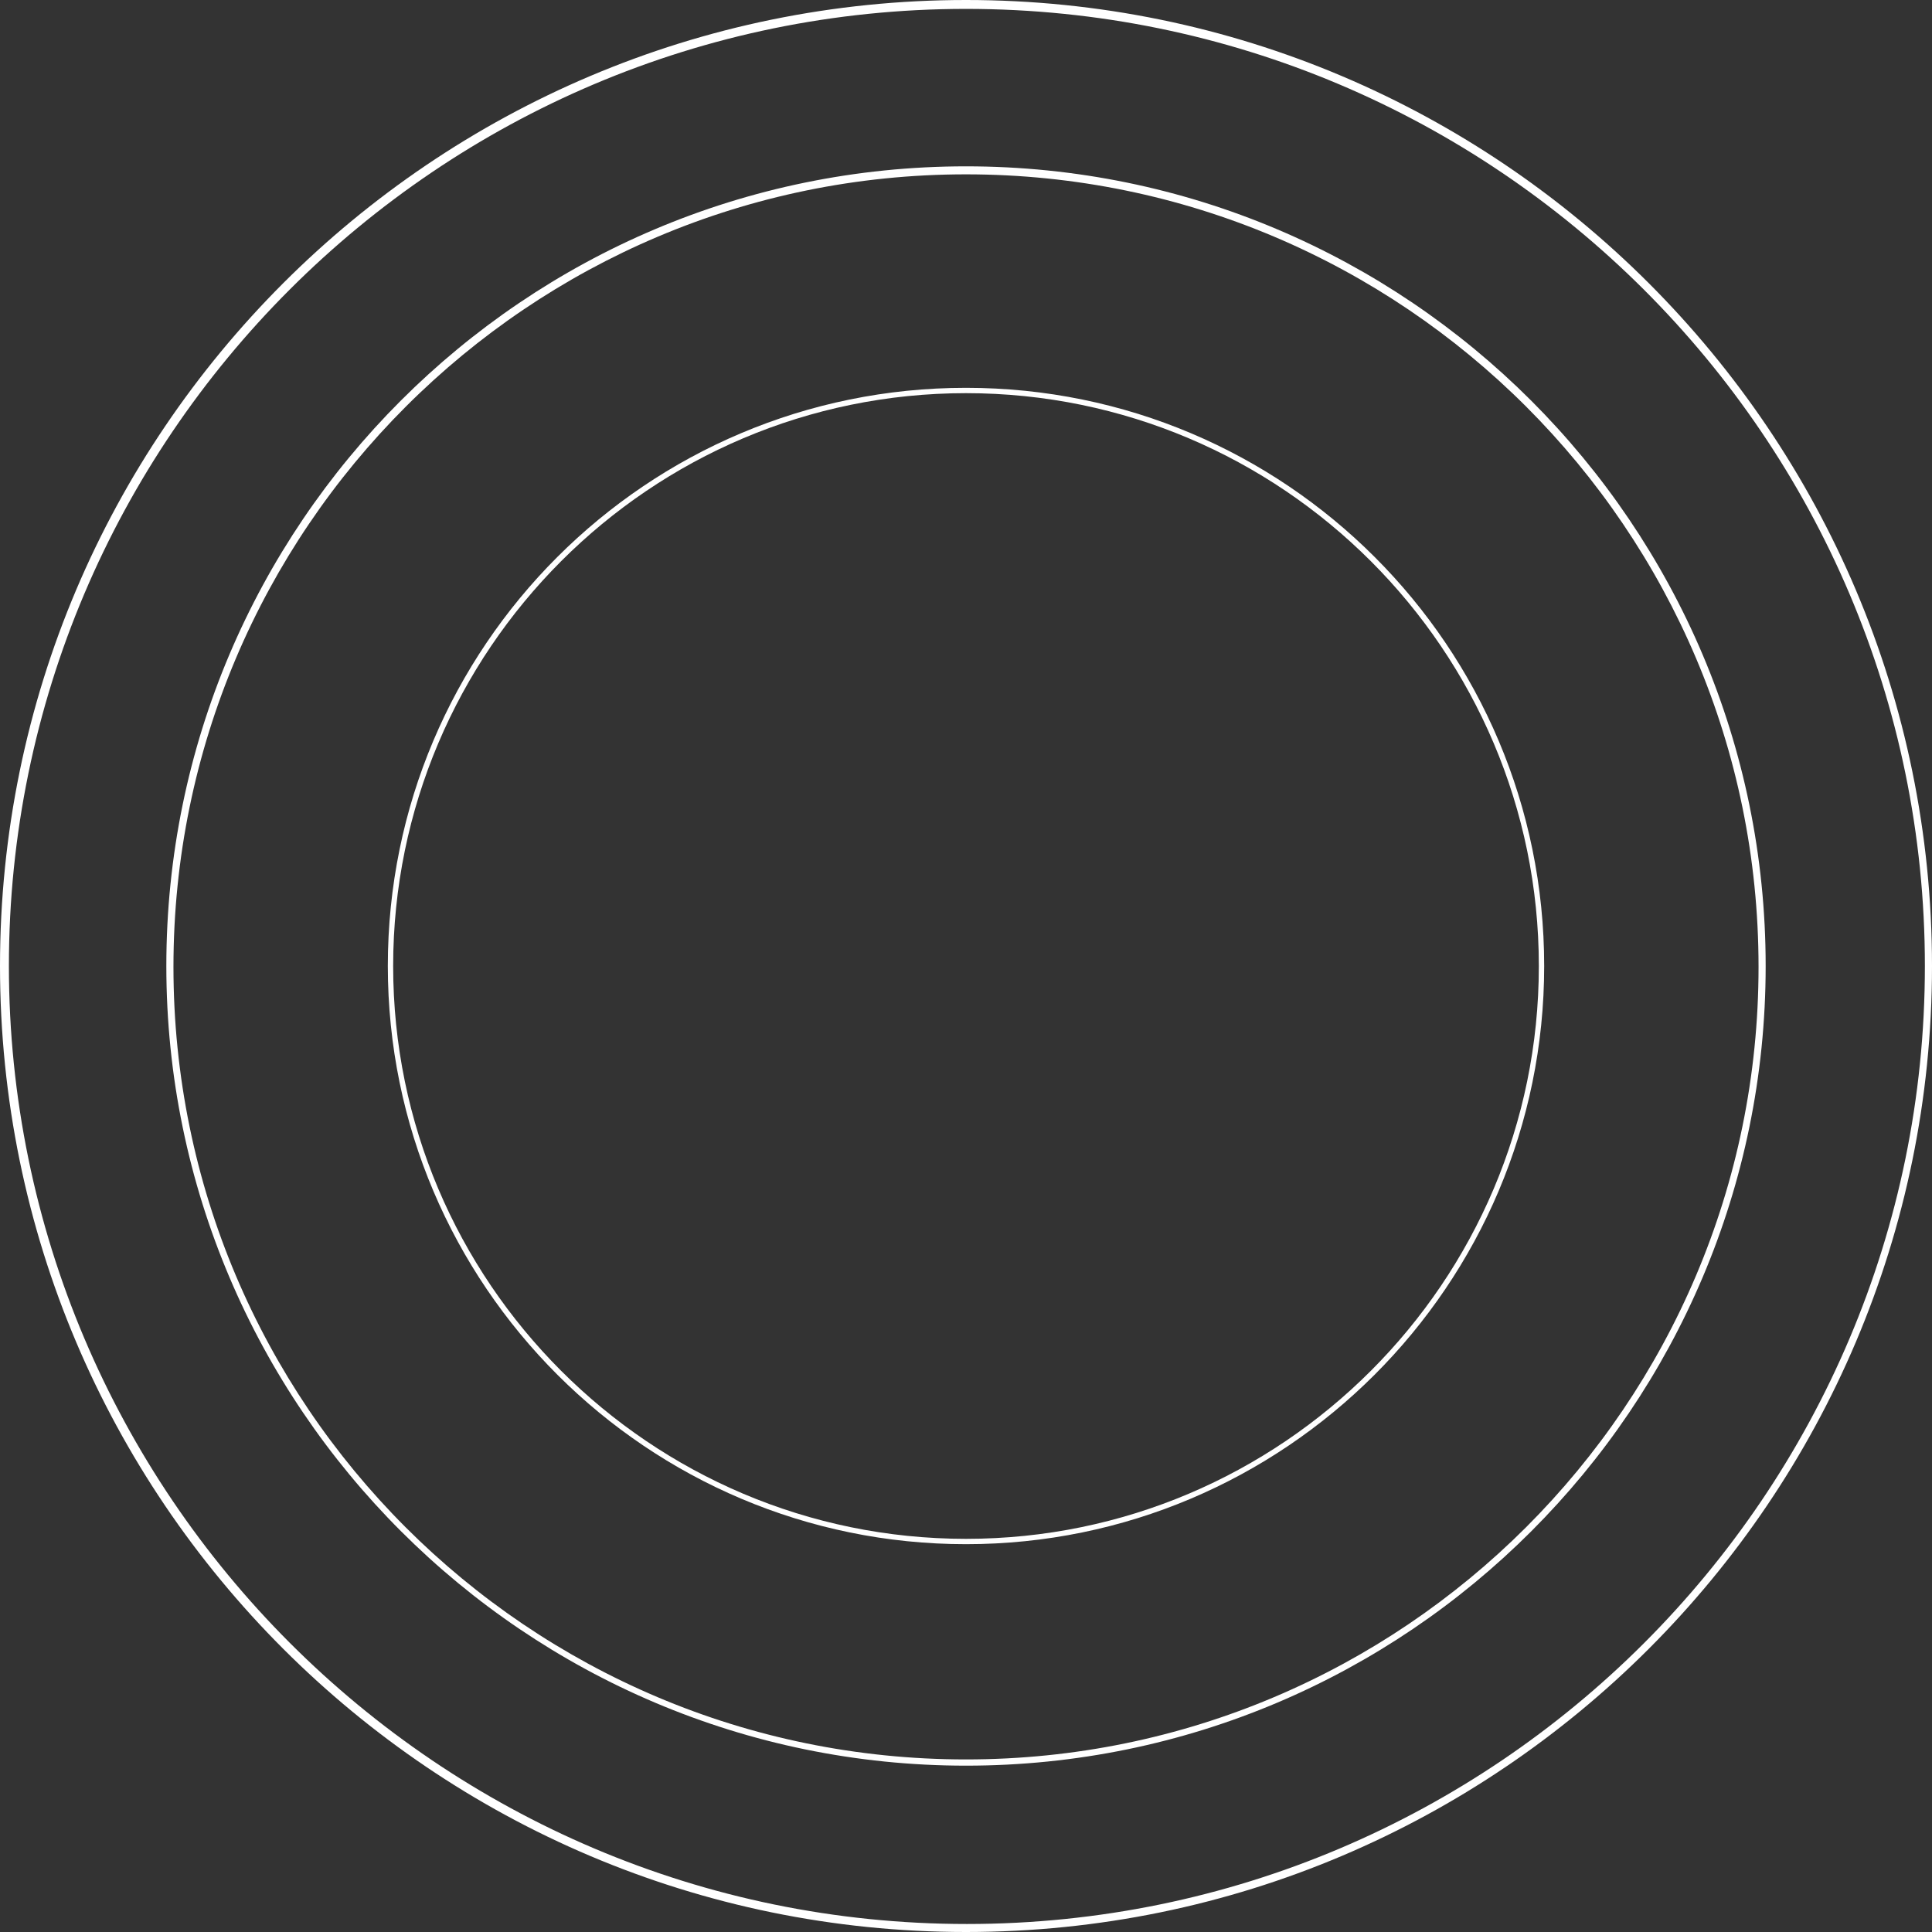 <?xml version="1.0" encoding="utf-8"?>
<!-- Generator: Adobe Illustrator 24.2.3, SVG Export Plug-In . SVG Version: 6.00 Build 0)  -->
<svg version="1.1" id="Isolation_Mode" xmlns="http://www.w3.org/2000/svg" xmlns:xlink="http://www.w3.org/1999/xlink" x="0px"
	 y="0px" viewBox="0 0 217.2 217.2" style="enable-background:new 0 0 217.2 217.2;" xml:space="preserve">
<rect x="0" y="0" width="217.2" height="217.2" fill="#333333" stroke="none"/>
<style type="text/css">
	.st0{fill:#FFFFFF;}
</style>
<g>
	<path class="st0" d="M108.6,217.2C48.7,217.2,0,168.5,0,108.6S48.7,0,108.6,0s108.6,48.7,108.6,108.6S168.5,217.2,108.6,217.2z
		 M108.6,1C49.3,1,1,49.3,1,108.6s48.3,107.7,107.7,107.7c59.4,0,107.7-48.3,107.7-107.7S168,1,108.6,1z"/>
</g>
<g>
	<path class="st0" d="M108.6,198.5c-49.5,0-89.9-40.3-89.9-89.9s40.3-89.9,89.9-89.9s89.9,40.3,89.9,89.9S158.2,198.5,108.6,198.5z
		 M108.6,19.6c-49.1,0-89.1,39.9-89.1,89.1s39.9,89.1,89.1,89.1c49.1,0,89.1-39.9,89.1-89.1S157.7,19.6,108.6,19.6z"/>
</g>
<g>
	<path class="st0" d="M108.6,173.6c-35.8,0-65-29.1-65-65s29.1-65,65-65s65,29.1,65,65S144.4,173.6,108.6,173.6z M108.6,44.2
		c-35.5,0-64.4,28.9-64.4,64.4S73.1,173,108.6,173c35.5,0,64.4-28.9,64.4-64.4S144.1,44.2,108.6,44.2z"/>
</g>
</svg>
